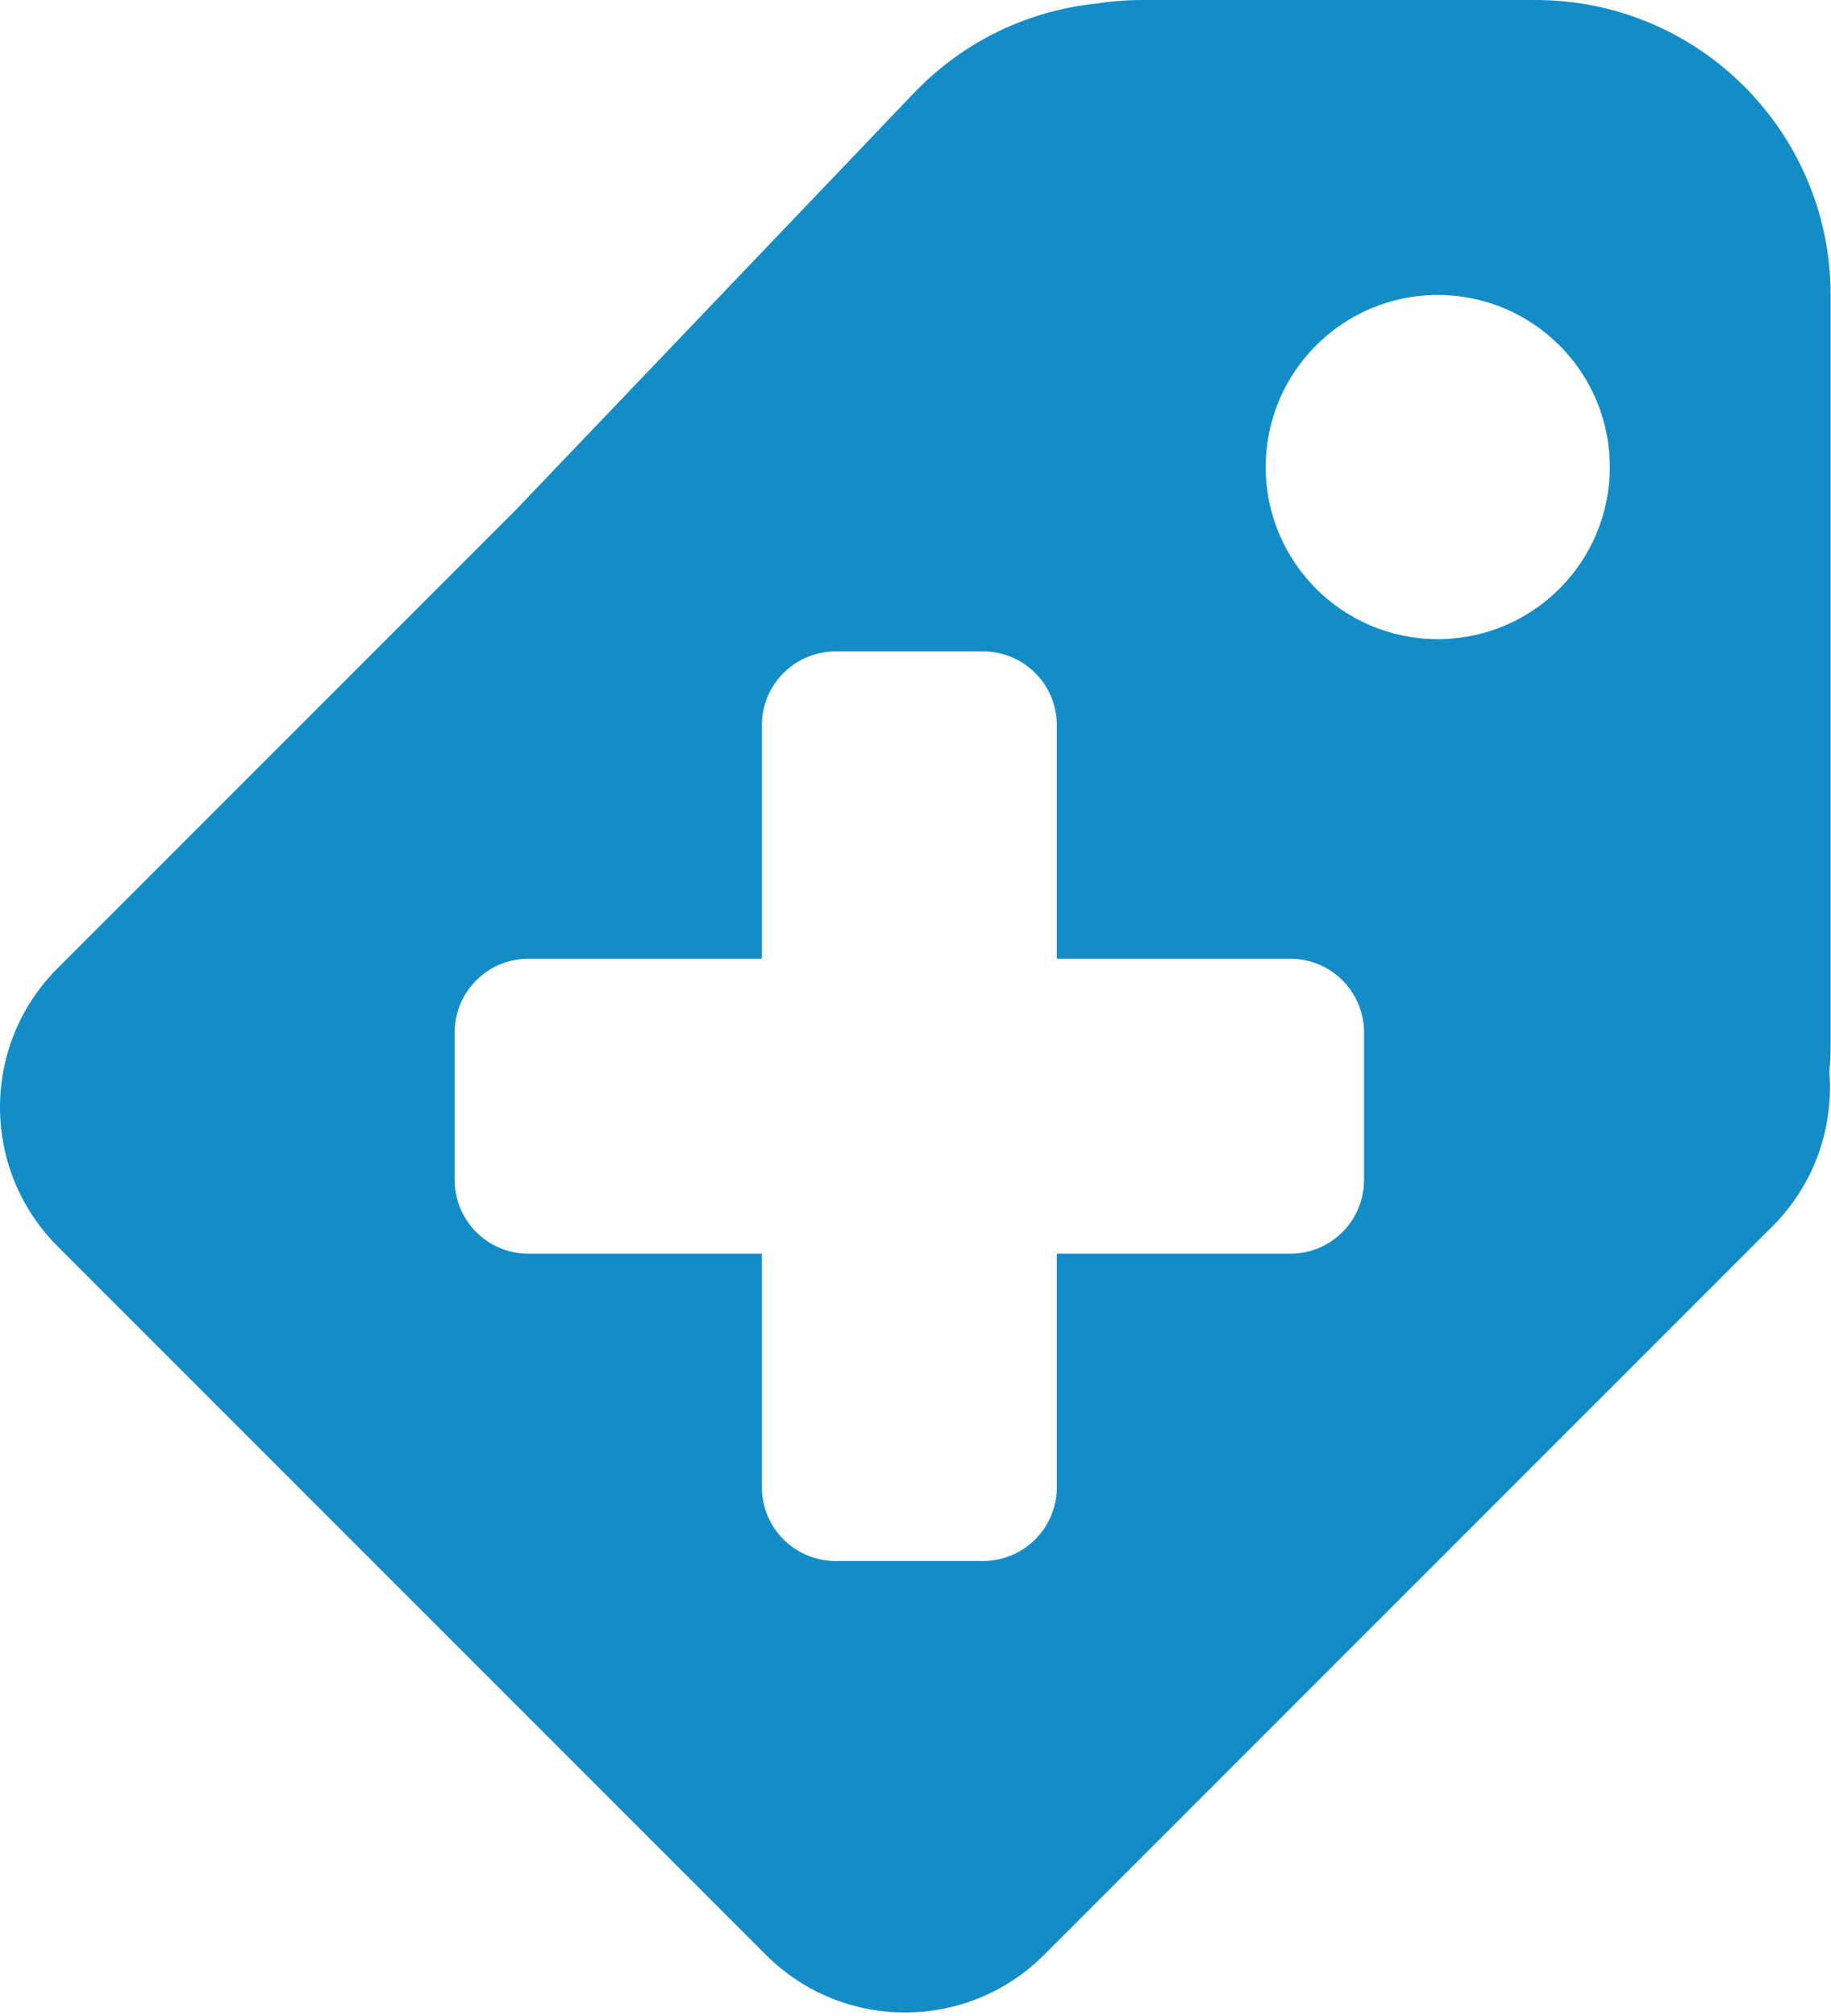 <svg width="149" height="164" viewBox="0 0 149 164" fill="none" xmlns="http://www.w3.org/2000/svg">
<path d="M124.968 0C138.222 8.10491e-05 148.969 10.745 148.969 24V85C148.969 85.741 148.933 86.474 148.867 87.198C149.223 91.704 147.678 96.332 144.231 99.778L84.962 159.049C78.713 165.297 68.582 165.297 62.334 159.049L4.686 101.4C-1.562 95.152 -1.562 85.022 4.686 78.773L42.006 41.452L74.357 7.583C78.451 3.297 83.752 0.858 89.219 0.29C90.441 0.098 91.693 0 92.969 0H124.968ZM68 53C64.686 53 62 55.686 62 59V78H43C39.686 78 37 80.686 37 84V96C37 99.314 39.686 102 43 102H62V121C62 124.314 64.686 127 68 127H80C83.313 127 86 124.314 86 121V102H105C108.313 102 111 99.314 111 96V84C111 80.686 108.313 78 105 78H86V59C86 55.686 83.313 53 80 53H68ZM117 24C109.268 24 103 30.268 103 38C103 45.732 109.268 52 117 52C124.732 52 131 45.732 131 38C131 30.268 124.732 24 117 24Z" fill="#148DC6"/>
</svg>
